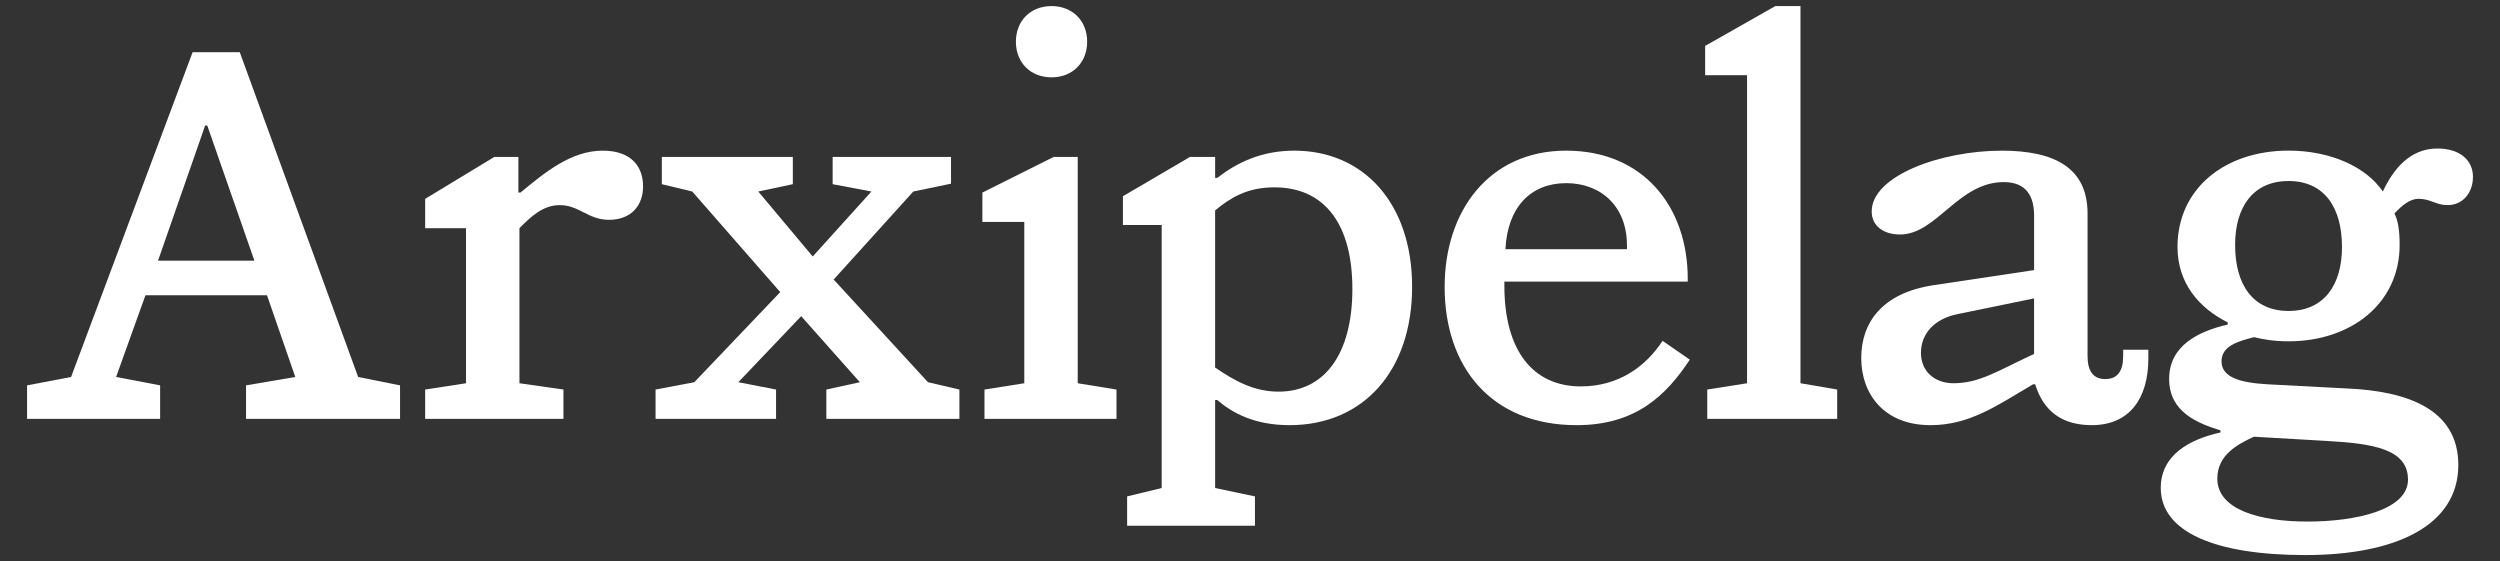 <?xml version="1.0" encoding="UTF-8"?>
<svg id="Layer_1" xmlns="http://www.w3.org/2000/svg" version="1.1" viewBox="0 0 879.32 197.37">
  <rect x="0" y="0" width="879.32" height="197.37" fill="#333333" stroke="none"/>
  <!-- Generator: Adobe Illustrator 29.3.0, SVG Export Plug-In . SVG Version: 2.1.0 Build 146)  -->
  <defs>
    <style>
      .st0 {
        fill: #fff;
      }
    </style>
  </defs>
  <path class="st0" d="M84.33,18.35l41.64,114.24,14.74,2.95v11.79h-54.17v-11.79l17.32-2.95-9.95-28.74h-42.75l-10.32,28.74,15.48,2.95v11.79H9.52v-11.79l15.48-2.95L67.75,18.35h16.58ZM55.58,91.69h33.9l-16.58-47.54h-.74l-16.58,47.54Z"/>
  <path class="st0" d="M198.18,137.01v10.32h-48.64v-10.32l14.37-2.21v-54.54h-14.37v-10.32l24.32-14.74h8.47v12.53h.74c8.66-7.18,17.87-14.74,28.93-14.74,10.32,0,14.19,5.9,14.19,12.53s-4.05,11.79-11.98,11.79c-7.37,0-10.5-5.16-17.32-5.16-6.08,0-10.32,4.24-14.19,8.11v54.54l15.48,2.21Z"/>
  <path class="st0" d="M232.8,55.2h46.06v9.58l-12.16,2.58,19.16,22.85,20.64-22.85-13.64-2.58v-9.58h41.64v9.4l-13.27,2.76-28.01,30.96,33.17,36.11,11.06,2.58v10.32h-46.8v-10.32l11.79-2.58-20.64-23.22-22.11,23.22,13.27,2.58v10.32h-42.38v-10.32l13.63-2.58,30.22-31.69-30.95-35.38-10.69-2.58v-9.58Z"/>
  <path class="st0" d="M379.06,134.8l13.64,2.21v10.32h-46.43v-10.32l14-2.21v-56.75h-14.74v-10.32l25.06-12.53h8.47v79.6ZM369.85,2.14c7.37,0,12.53,5.16,12.53,12.53s-5.16,12.53-12.53,12.53-12.53-5.16-12.53-12.53,5.16-12.53,12.53-12.53Z"/>
  <path class="st0" d="M427.4,171.65l14,2.95v10.31h-44.96v-10.31l12.16-2.95v-92.5h-13.64v-10.13l23.59-13.82h8.85v7.37h.74c6.63-5.16,15.29-9.58,27.08-9.58,24.33,0,41.46,18.43,41.46,47.91s-17.13,48.64-43.11,48.64c-12.53,0-20.27-4.42-25.43-8.84h-.74v30.95ZM427.4,129.28c6.45,4.42,13.45,8.47,22.29,8.47,16.22,0,25.98-13.27,25.98-36.11s-9.77-35.75-27.46-35.75c-9.76,0-15.66,3.87-20.82,8.11v55.28Z"/>
  <path class="st0" d="M594.35,126.51c-8.29,12.53-18.98,23.03-39.8,23.03-30.22,0-46.43-20.63-46.43-48.64,0-26.53,15.48-47.91,42.75-47.91s42.75,19.9,42.75,44.96v1.11h-64.49v1.47c0,22.66,9.95,35.38,26.9,35.38,13.27,0,22.85-7,28.74-16.03l9.58,6.63ZM572.24,86.16c0-13.27-8.85-21.74-21.37-21.74s-20.64,8.48-21.37,23.22h42.75v-1.47Z"/>
  <path class="st0" d="M633.29,134.8l12.9,2.21v10.32h-45.7v-10.32l14-2.21V26.46h-14.74v-10.32l24.69-14h8.84v132.66Z"/>
  <path class="st0" d="M704.03,52.99c18.42,0,30.22,5.9,30.22,22.11v50.12c0,5.35,2.03,8.11,6.26,8.11s6.27-2.76,6.27-8.11v-2.21h8.85v3.13c0,14.01-6.64,23.4-19.9,23.4-10.32,0-16.95-4.79-19.9-14.37h-.74c-13.08,7.74-22.48,14.37-36.11,14.37-16.4,0-24.33-11.06-24.33-23.59s7.37-22.85,25.24-25.61l35.56-5.34v-19.16c0-6.63-2.58-11.79-10.68-11.79-16.03,0-23.59,18.43-36.49,18.43-5.71,0-9.95-2.95-9.95-8.11,0-12.53,24.32-21.37,45.7-21.37ZM715.45,104.95l-26.9,5.53c-8.29,1.66-12.9,7-12.9,13.63s4.97,10.69,11.42,10.69c9.21,0,15.66-4.42,28.37-10.32v-19.53Z"/>
  <path class="st0" d="M792.79,118.59c-5.71,1.47-11.42,3.13-11.42,8.48,0,5.71,6.64,7.55,16.21,8.1l28.01,1.47c20.64.92,39.07,7,39.07,26.9,0,21.37-22.11,31.69-53.8,31.69s-50.86-8.1-50.86-23.59c0-11.61,10.13-17.13,21.01-19.53v-.74c-7.74-2.4-18.06-6.27-18.06-18.06s10.31-16.77,20.63-19.16v-.74c-10.32-5.16-17.69-14-17.69-26.53,0-20.64,16.77-33.9,39.06-33.9,14.74,0,27.27,5.71,33.17,14.37,3.68-7.92,9.58-15.11,19.16-15.11,8.1,0,12.53,4.24,12.53,9.95s-3.68,9.95-8.84,9.95c-4.42,0-5.9-2.21-10.32-2.21-2.95,0-5.71,2.21-8.47,5.16,1.29,2.39,1.84,6.08,1.84,11.06,0,20.64-17.13,33.9-39.06,33.9-5.16,0-9.4-.74-12.16-1.47ZM792.79,153.6c-5.53,2.58-12.9,6.26-12.9,14.74,0,10.87,14.74,15.11,31.7,15.11s35.37-4.05,35.37-14.74-11.98-12.71-28.74-13.63l-25.43-1.47ZM823.74,86.89c0-14-6.26-23.22-18.79-23.22s-18.8,9.21-18.8,22.48c0,14,6.27,23.22,18.8,23.22s18.79-9.21,18.79-22.48Z"/>
</svg>